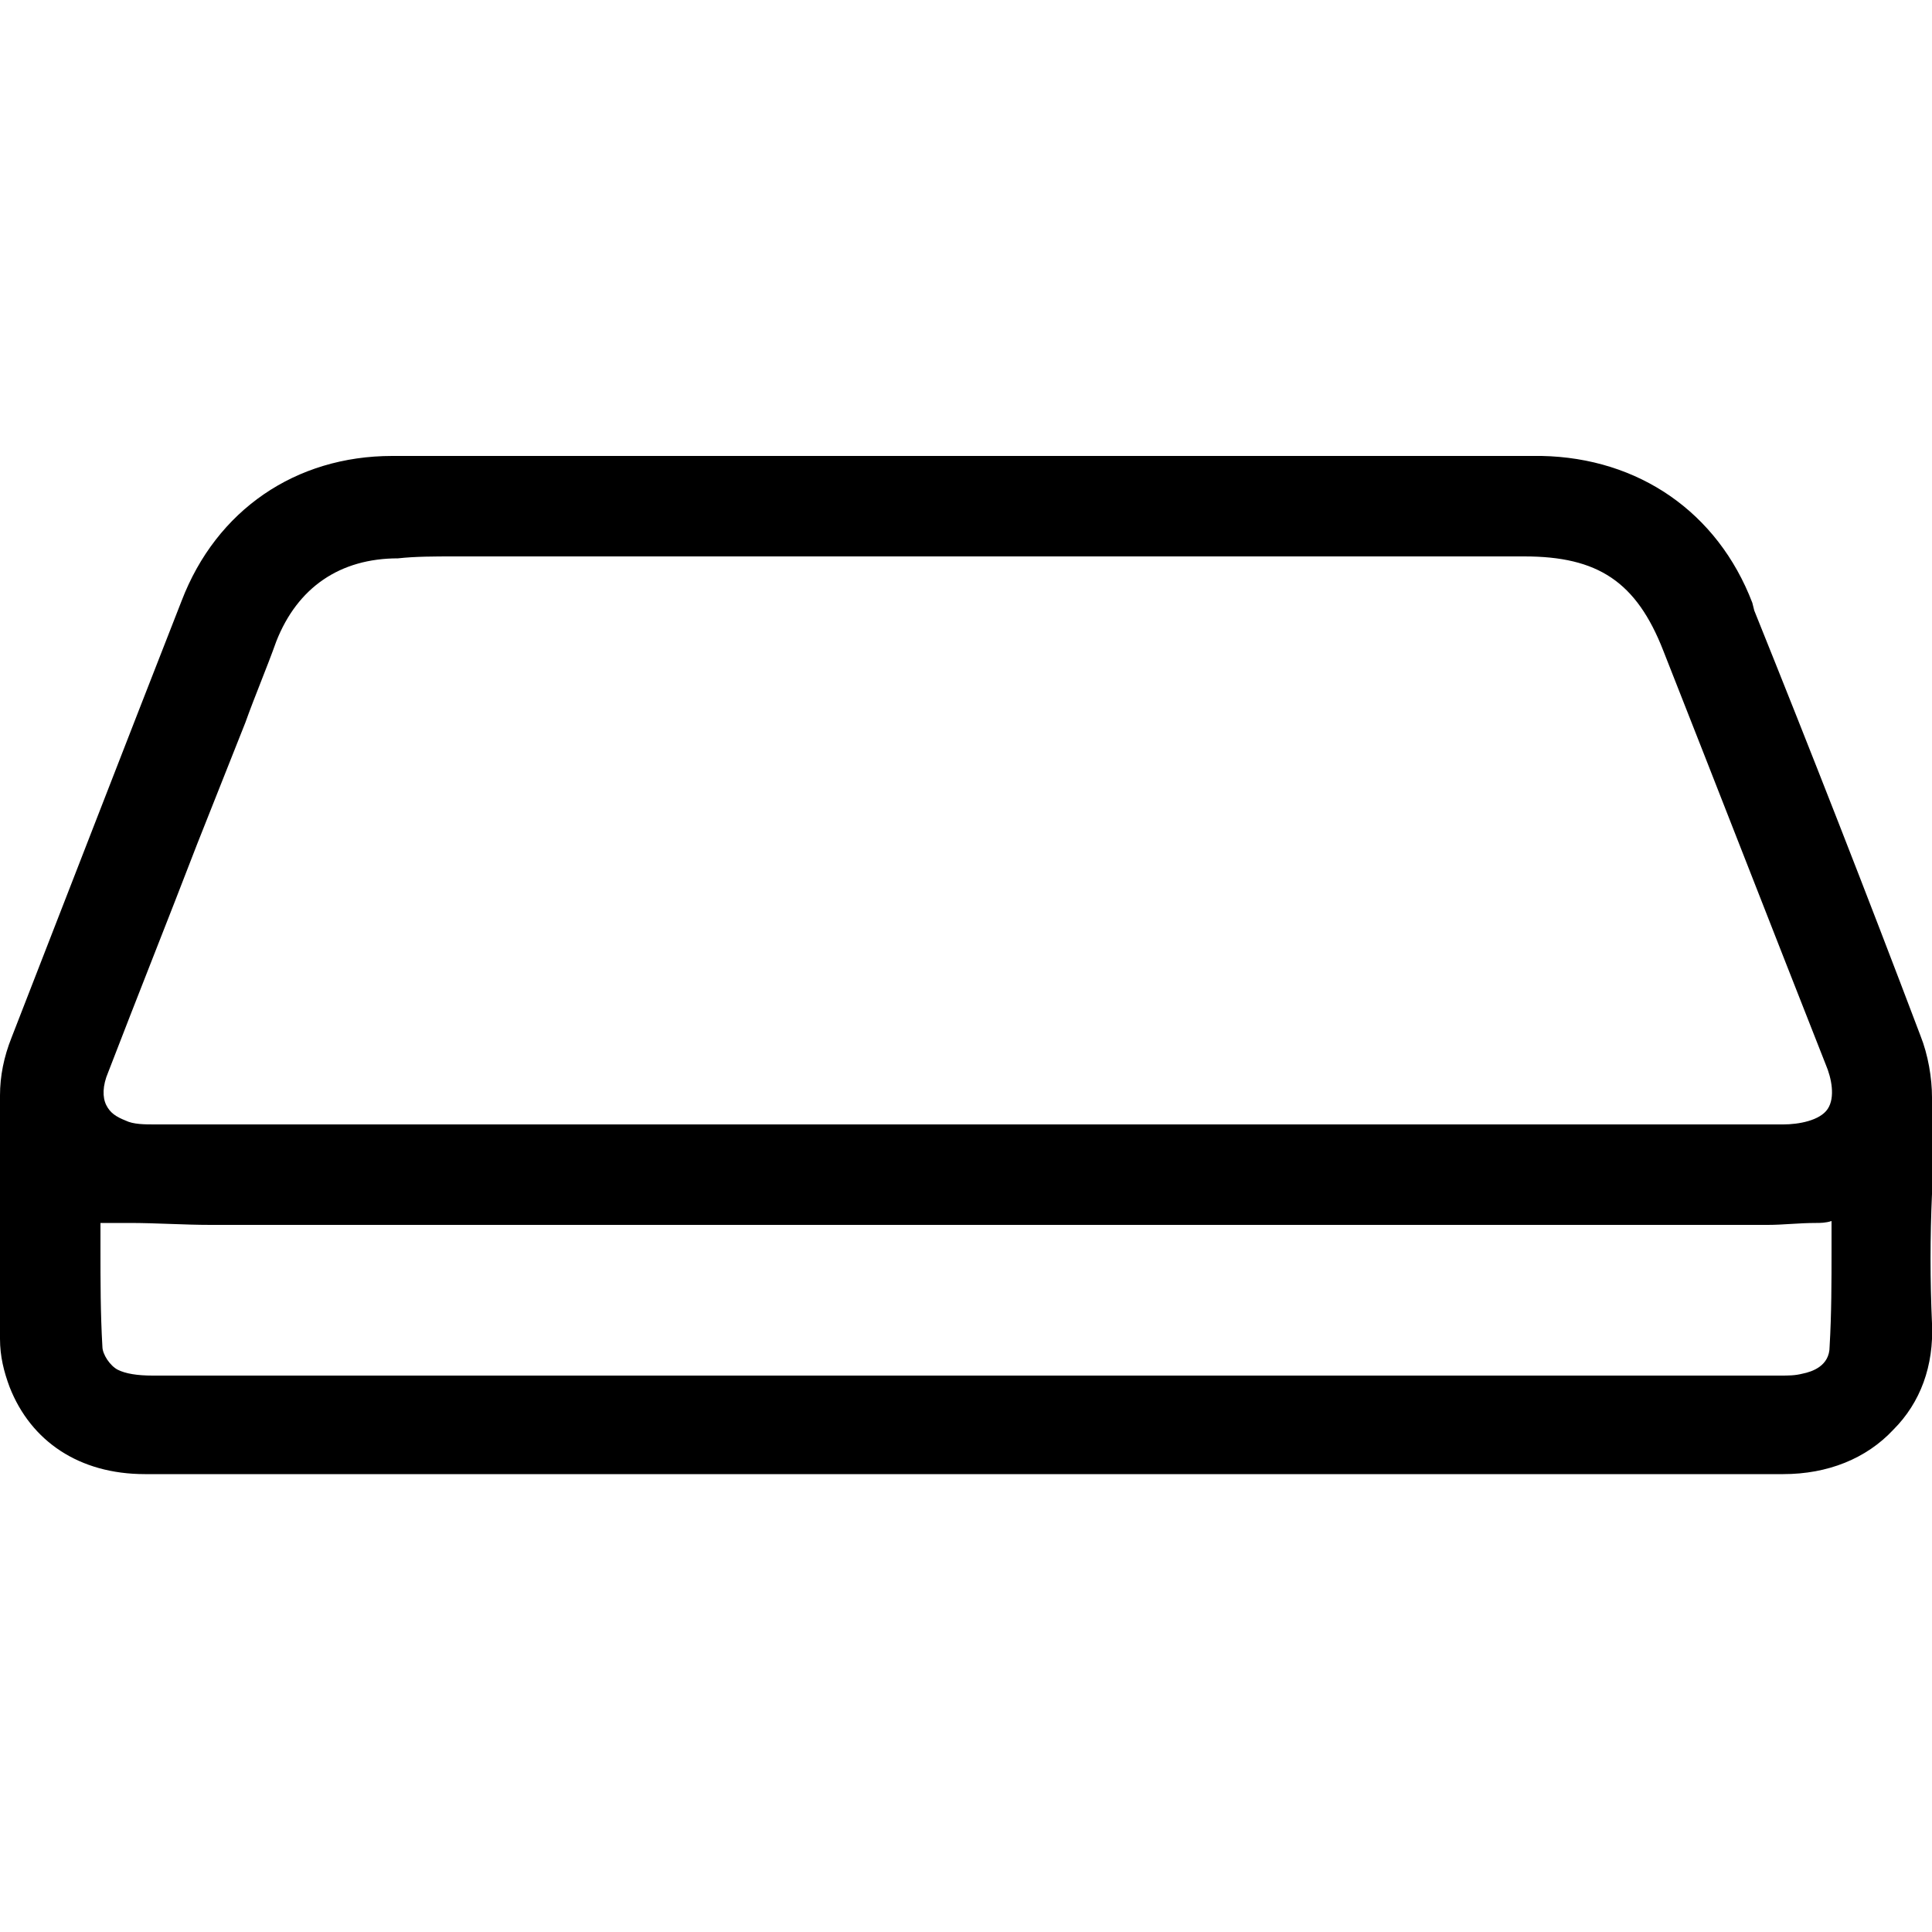 <?xml version="1.0" encoding="utf-8"?>
<!-- Generator: Adobe Illustrator 27.9.0, SVG Export Plug-In . SVG Version: 6.00 Build 0)  -->
<svg version="1.1" id="Layer_1" xmlns="http://www.w3.org/2000/svg" xmlns:xlink="http://www.w3.org/1999/xlink" x="0px" y="0px"
	 viewBox="0 0 100 100" style="enable-background:new 0 0 100 100;" xml:space="preserve">
<path d="M100,61.8c0-1.7,0-3.3,0-5c0-1-0.2-2.2-0.6-3.2c-2.8-7.4-5.7-14.8-8.6-22l-0.1-0.4c-1.8-4.7-5.9-7.5-10.9-7.6
	c-19.5,0-39.5,0-59.5,0c-5,0-9.1,2.8-10.9,7.5C6.5,38.5,3.6,46,0.6,53.7c-0.4,1-0.6,2-0.6,3c0,3.7,0,7.7,0,12.6
	c0,0.9,0.2,1.7,0.5,2.5c1.1,2.8,3.6,4.5,7,4.5c10.6,0,21.2,0,31.9,0l22.2,0c10.1,0,20.5,0,30.7,0c0,0,0,0,0,0c2.3,0,4.3-0.8,5.7-2.3
	c1.4-1.4,2.1-3.3,2-5.5C99.9,66.3,99.9,64,100,61.8z M94.7,69.7c0,1-0.9,1.3-1.4,1.4c-0.4,0.1-0.7,0.1-1.2,0.1
	c-28.1,0-56.1,0-84.2,0c-0.8,0-1.4-0.1-1.8-0.3c-0.4-0.2-0.8-0.8-0.8-1.2c-0.1-1.7-0.1-3.4-0.1-5.1c0-0.4,0-0.8,0-1.3
	c0.5,0,1,0,1.5,0c1.4,0,2.8,0.1,4.2,0.1c26.8,0,53.7,0,80.6,0c0.8,0,1.6-0.1,2.5-0.1c0.2,0,0.5,0,0.8-0.1c0,0.5,0,1,0,1.5
	C94.8,66.3,94.8,68,94.7,69.7z M23.5,28.8c0.8,0,1.5,0,2.3,0l53.1,0c3.8,0,5.8,1.3,7.2,4.9c2.8,7.1,5.6,14.3,8.4,21.4
	c0.3,0.7,0.5,1.7,0.1,2.3c-0.4,0.6-1.5,0.8-2.3,0.8l-49.6,0c-11.6,0-23.1,0-34.7,0c-0.5,0-1.1,0-1.5-0.2c-0.5-0.2-0.8-0.4-1-0.8
	c-0.2-0.4-0.2-1,0.1-1.7c1.5-3.9,3.1-7.9,4.6-11.8l2.5-6.3c0.5-1.4,1.1-2.8,1.6-4.2c1.1-2.8,3.3-4.3,6.3-4.3
	C21.5,28.8,22.5,28.8,23.5,28.8z"/>
</svg>
